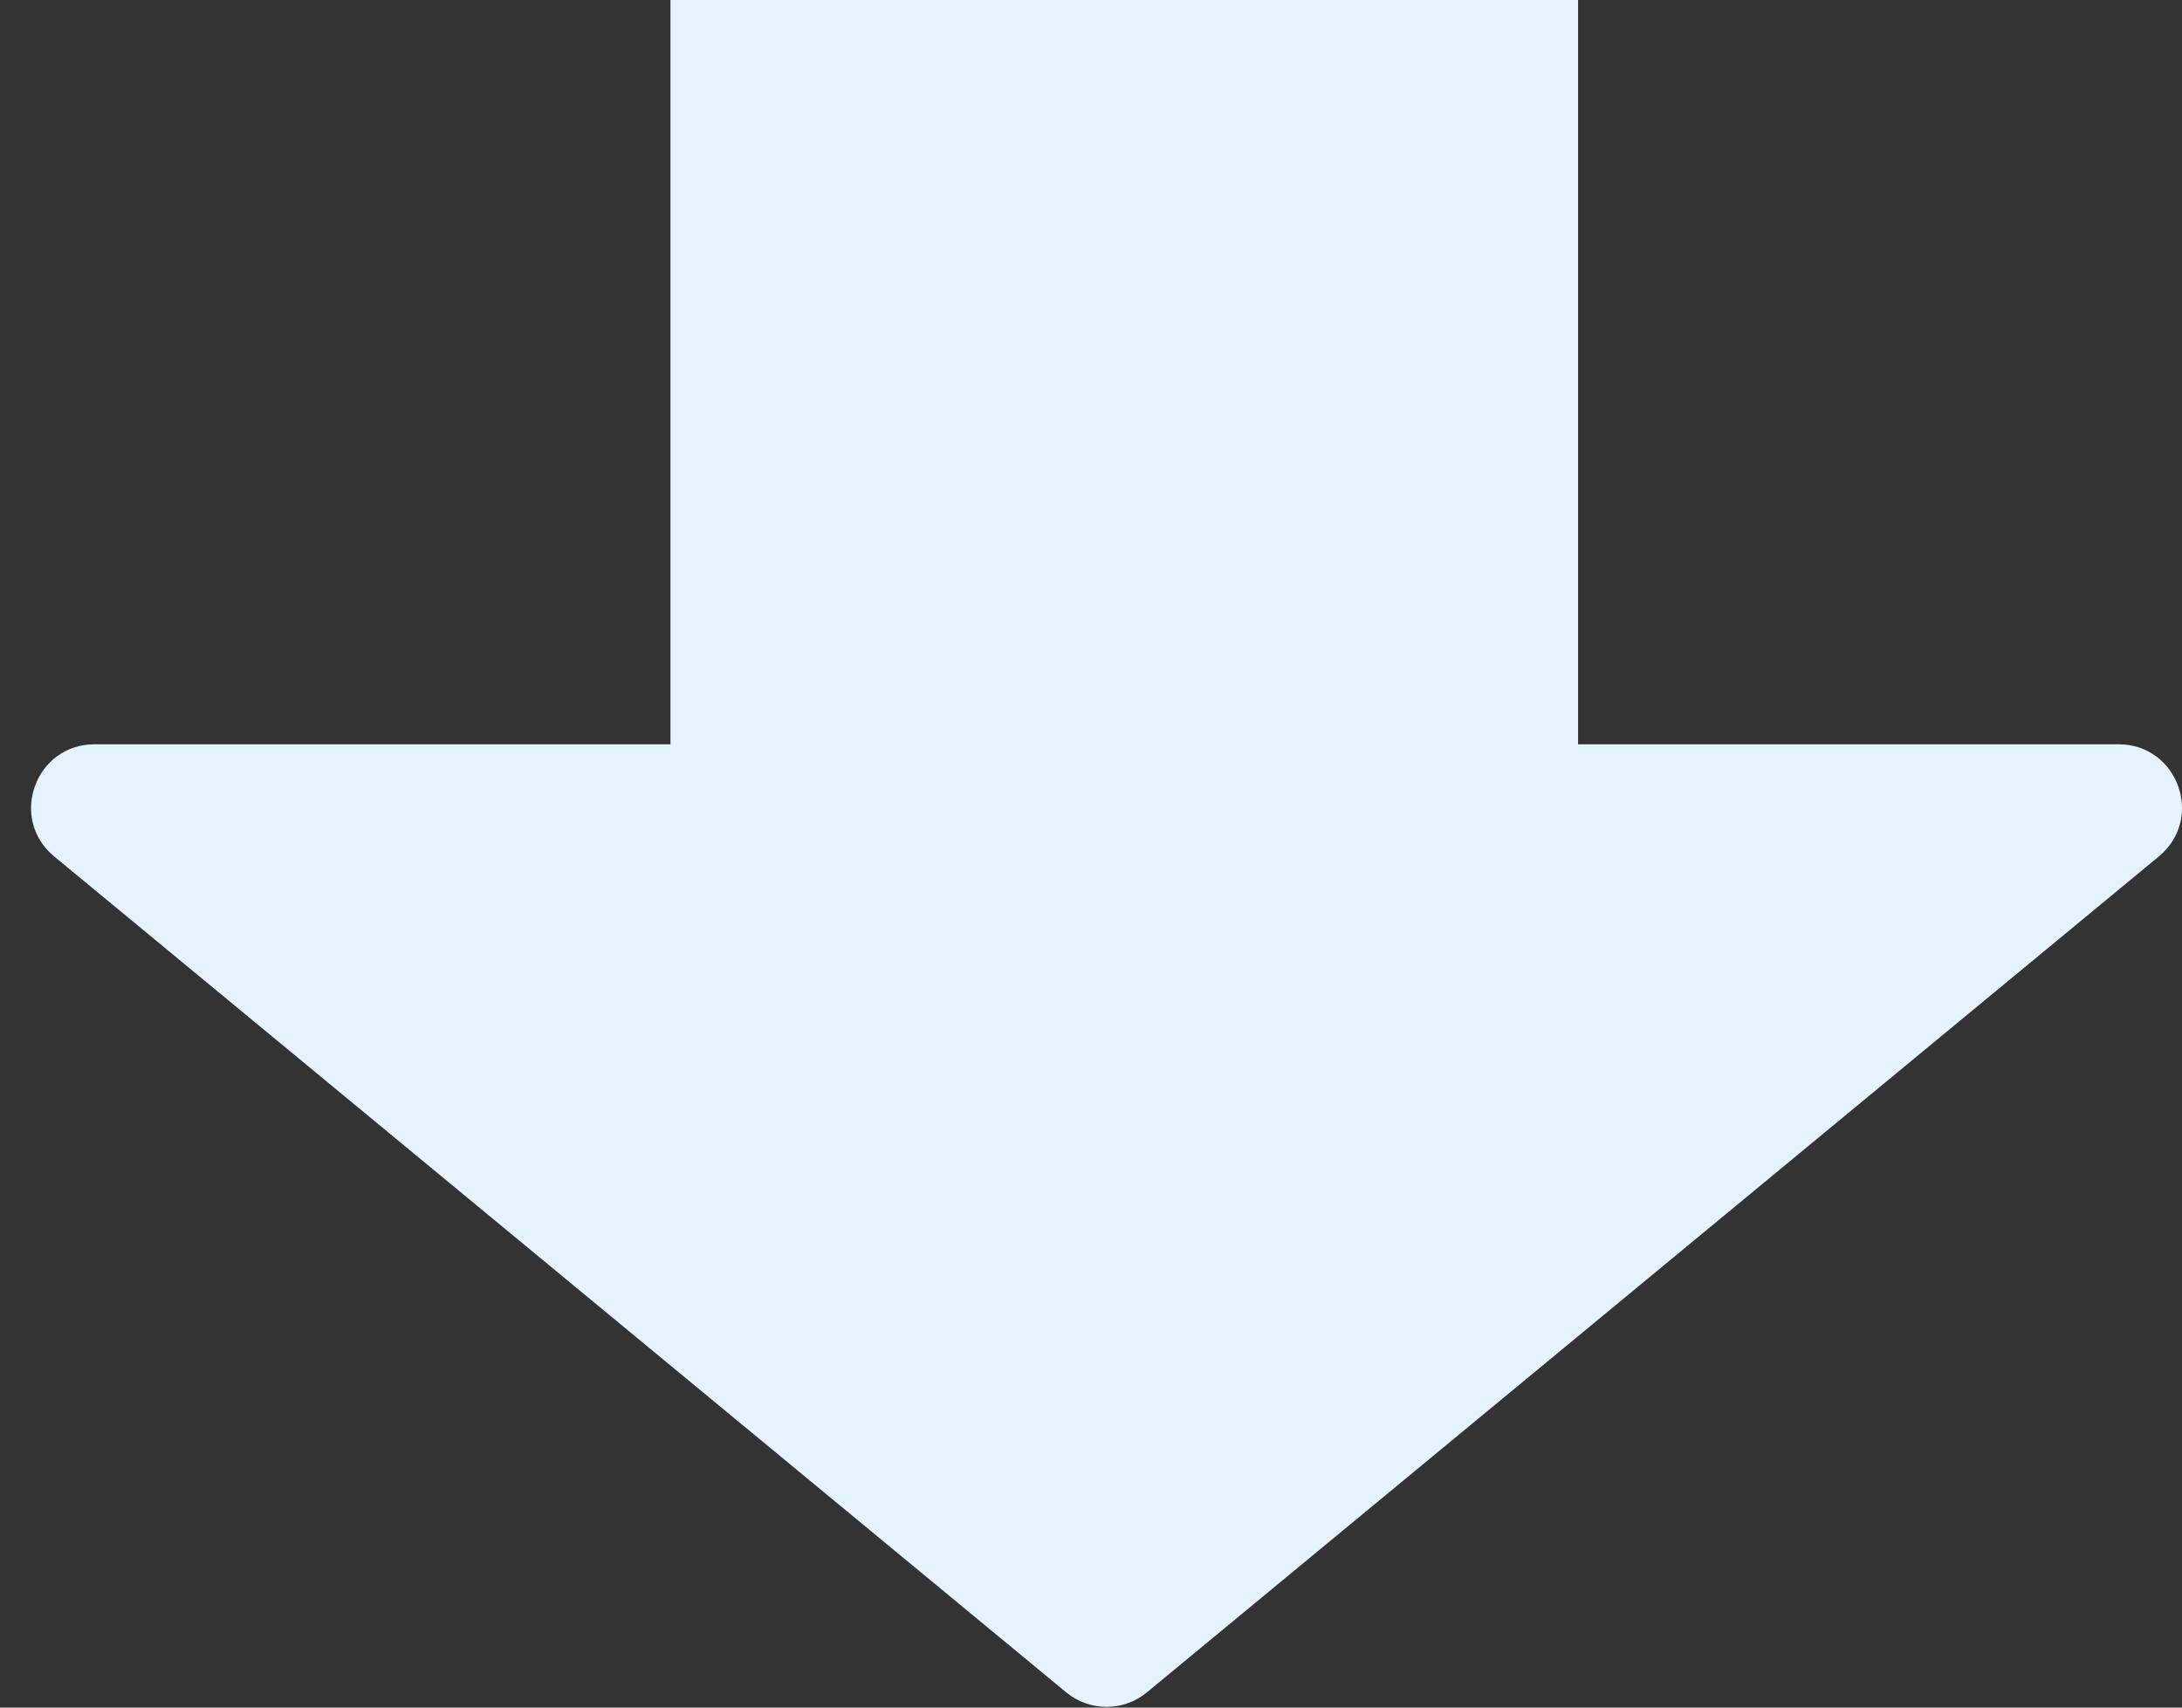 <svg width="69" height="54" fill="none" xmlns="http://www.w3.org/2000/svg"><rect width="100%" height="100%" fill="#333333" stroke="none"/><path d="M66.994 23.537c1.877 0 2.722 2.35 1.275 3.546L36.267 53.519c-.74.611-1.81.611-2.55 0L1.713 27.083c-1.447-1.195-.601-3.546 1.276-3.546h18.213V0h28.7v23.537h17.091z" fill="#E5F3FF"/></svg>